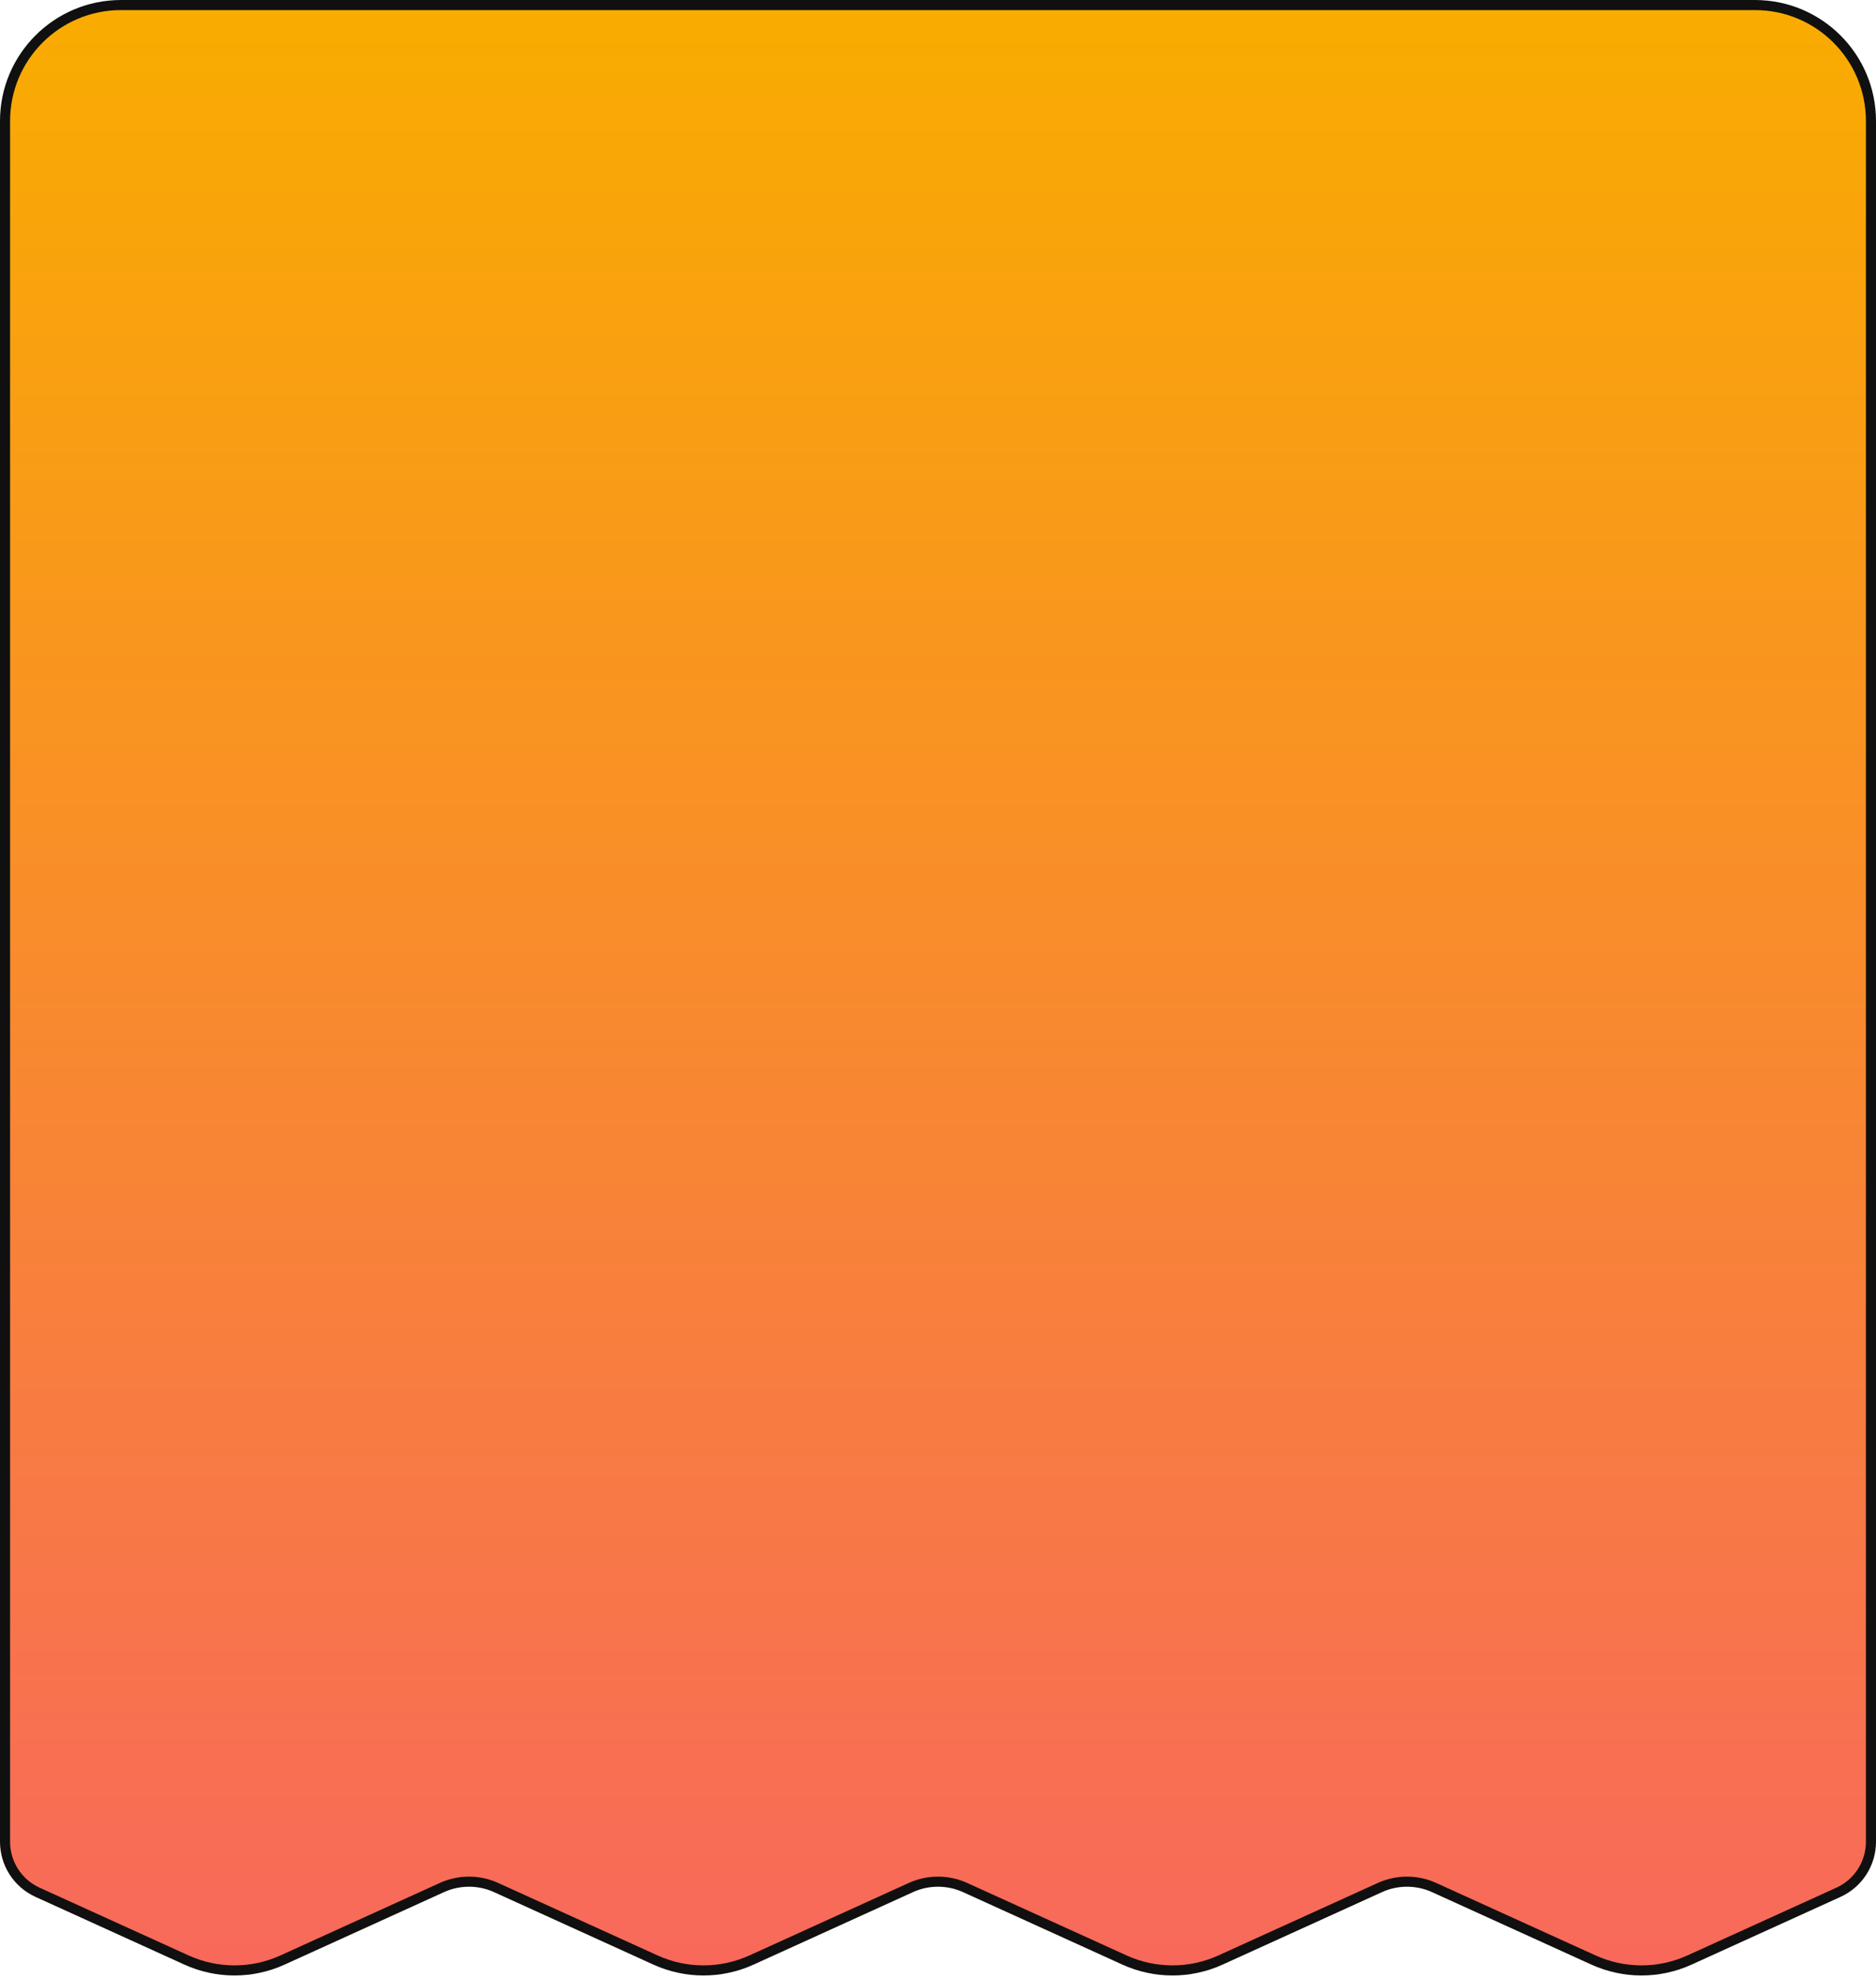 <svg width="186" height="196" viewBox="0 0 186 196" fill="none" xmlns="http://www.w3.org/2000/svg">
<path d="M0.5 12C0.5 5.649 5.649 0.5 12 0.5H174C180.351 0.5 185.5 5.649 185.5 12V182.566C185.5 184.723 184.24 186.68 182.276 187.573L167.51 194.287C164.486 195.662 161.014 195.662 157.99 194.287L142.19 187.103C140.481 186.326 138.519 186.326 136.81 187.103L121.01 194.287C117.986 195.662 114.514 195.662 111.49 194.287L95.69 187.103C93.981 186.326 92.019 186.326 90.31 187.103L74.51 194.287C71.486 195.662 68.014 195.662 64.99 194.287L49.19 187.103C47.481 186.326 45.519 186.326 43.81 187.103L28.01 194.287C24.985 195.662 21.515 195.662 18.49 194.287L3.724 187.573C1.76 186.68 0.5 184.723 0.5 182.566V12Z" fill="url(#paint0_linear_426_193)" stroke="#101010"/>
<defs>
<linearGradient id="paint0_linear_426_193" x1="93" y1="0" x2="93" y2="197" gradientUnits="userSpaceOnUse">
<stop stop-color="#F9AC00"/>
<stop offset="1" stop-color="#F8685C"/>
</linearGradient>
</defs>
</svg>
